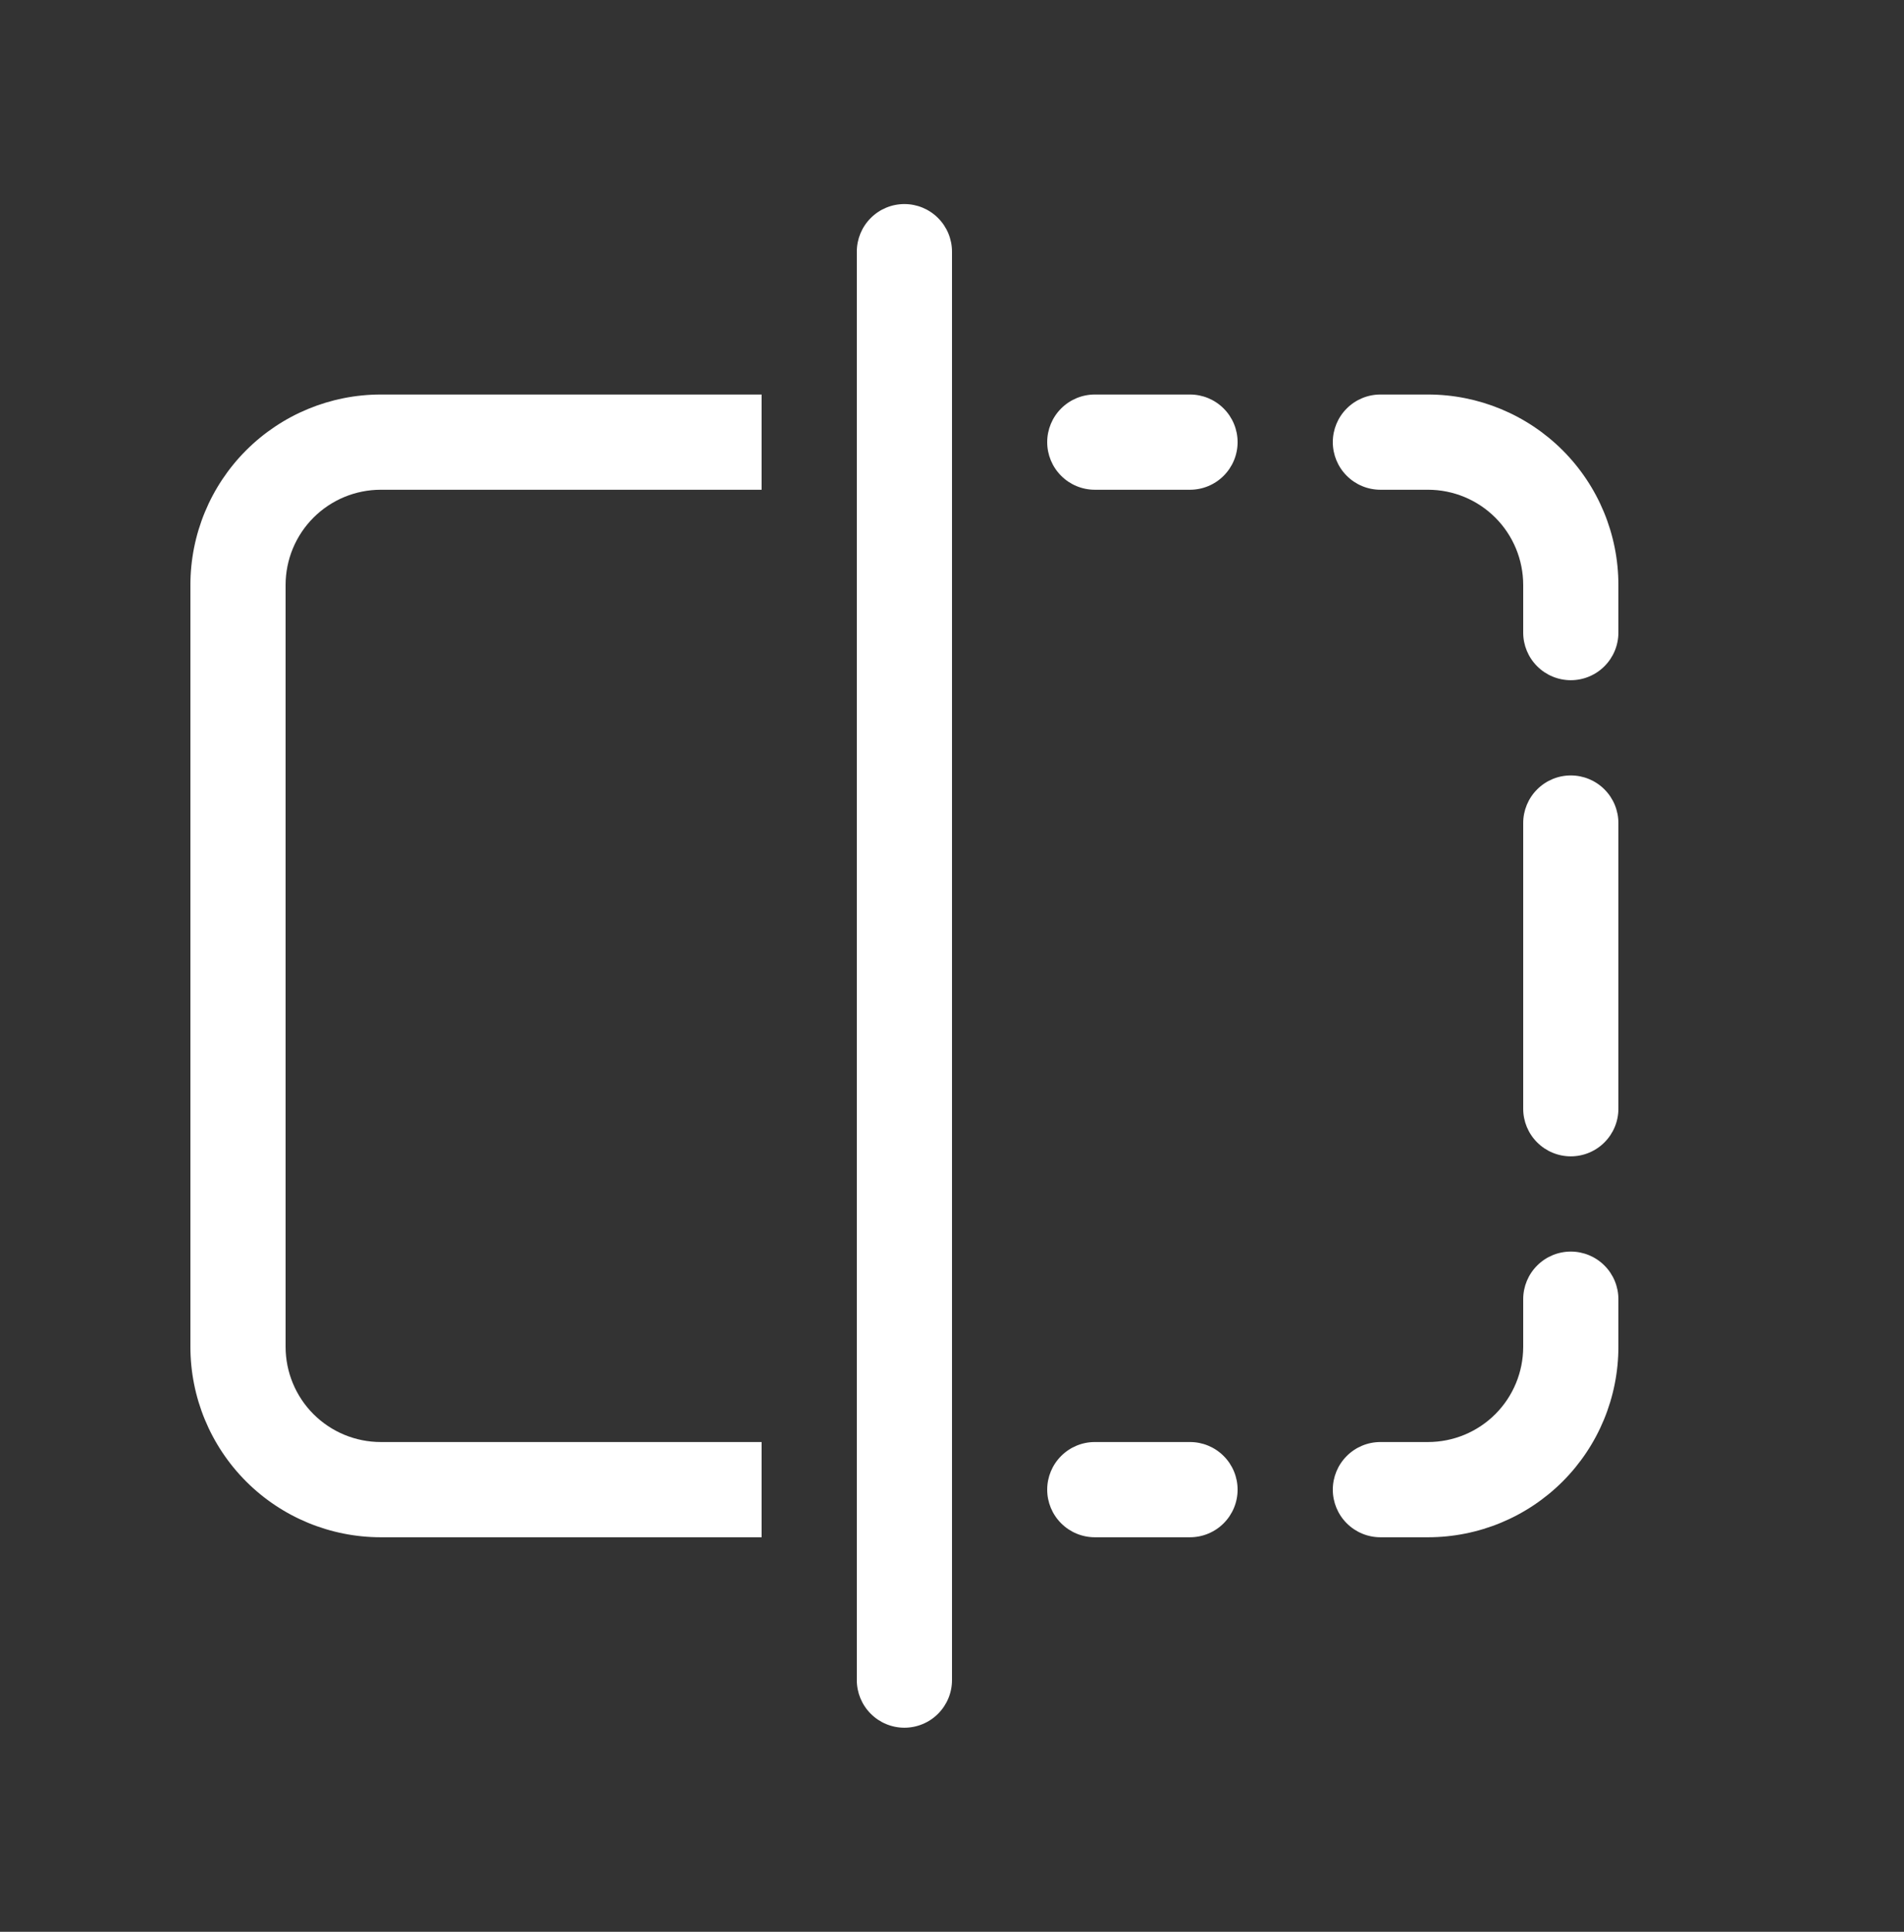 <?xml version="1.0" encoding="UTF-8"?> <svg xmlns="http://www.w3.org/2000/svg" width="70" height="71" viewBox="0 0 70 71" fill="none"><rect x="0" y="0" width="70" height="71" fill="#333333" stroke="none"/><path d="M33.25 7.5C33.714 7.5 34.159 7.684 34.487 8.013C34.816 8.341 35 8.786 35 9.25V61.75C35 62.214 34.816 62.659 34.487 62.987C34.159 63.316 33.714 63.5 33.25 63.5C32.786 63.5 32.341 63.316 32.013 62.987C31.684 62.659 31.5 62.214 31.5 61.75V9.25C31.5 8.786 31.684 8.341 32.013 8.013C32.341 7.684 32.786 7.5 33.25 7.5ZM7 21.5C7 19.643 7.737 17.863 9.05 16.55C10.363 15.238 12.143 14.5 14 14.5H28V18H14C13.072 18 12.181 18.369 11.525 19.025C10.869 19.681 10.5 20.572 10.5 21.5V49.5C10.5 50.428 10.869 51.319 11.525 51.975C12.181 52.631 13.072 53 14 53H28V56.5H14C12.143 56.5 10.363 55.763 9.05 54.45C7.737 53.137 7 51.356 7 49.5V21.5ZM52.5 18C53.428 18 54.319 18.369 54.975 19.025C55.631 19.681 56 20.572 56 21.5V23.25C56 23.714 56.184 24.159 56.513 24.487C56.841 24.816 57.286 25 57.75 25C58.214 25 58.659 24.816 58.987 24.487C59.316 24.159 59.5 23.714 59.5 23.25V21.5C59.5 19.643 58.763 17.863 57.45 16.55C56.137 15.238 54.356 14.5 52.5 14.5H50.75C50.286 14.5 49.841 14.684 49.513 15.013C49.184 15.341 49 15.786 49 16.25C49 16.714 49.184 17.159 49.513 17.487C49.841 17.816 50.286 18 50.75 18H52.5ZM52.5 53C53.428 53 54.319 52.631 54.975 51.975C55.631 51.319 56 50.428 56 49.5V47.75C56 47.286 56.184 46.841 56.513 46.513C56.841 46.184 57.286 46 57.75 46C58.214 46 58.659 46.184 58.987 46.513C59.316 46.841 59.5 47.286 59.5 47.75V49.5C59.5 51.356 58.763 53.137 57.45 54.45C56.137 55.763 54.356 56.5 52.5 56.5H50.75C50.286 56.5 49.841 56.316 49.513 55.987C49.184 55.659 49 55.214 49 54.75C49 54.286 49.184 53.841 49.513 53.513C49.841 53.184 50.286 53 50.75 53H52.5ZM57.75 28.5C57.286 28.5 56.841 28.684 56.513 29.013C56.184 29.341 56 29.786 56 30.25V40.75C56 41.214 56.184 41.659 56.513 41.987C56.841 42.316 57.286 42.5 57.75 42.5C58.214 42.5 58.659 42.316 58.987 41.987C59.316 41.659 59.5 41.214 59.5 40.75V30.25C59.5 29.786 59.316 29.341 58.987 29.013C58.659 28.684 58.214 28.5 57.75 28.5ZM43.75 14.5C44.214 14.5 44.659 14.684 44.987 15.013C45.316 15.341 45.5 15.786 45.5 16.25C45.5 16.714 45.316 17.159 44.987 17.487C44.659 17.816 44.214 18 43.75 18H40.25C39.786 18 39.341 17.816 39.013 17.487C38.684 17.159 38.5 16.714 38.5 16.25C38.5 15.786 38.684 15.341 39.013 15.013C39.341 14.684 39.786 14.5 40.25 14.5H43.75ZM45.5 54.75C45.5 54.286 45.316 53.841 44.987 53.513C44.659 53.184 44.214 53 43.75 53H40.25C39.786 53 39.341 53.184 39.013 53.513C38.684 53.841 38.5 54.286 38.5 54.75C38.5 55.214 38.684 55.659 39.013 55.987C39.341 56.316 39.786 56.5 40.25 56.5H43.75C44.214 56.5 44.659 56.316 44.987 55.987C45.316 55.659 45.5 55.214 45.5 54.75Z" fill="white"></path></svg> 